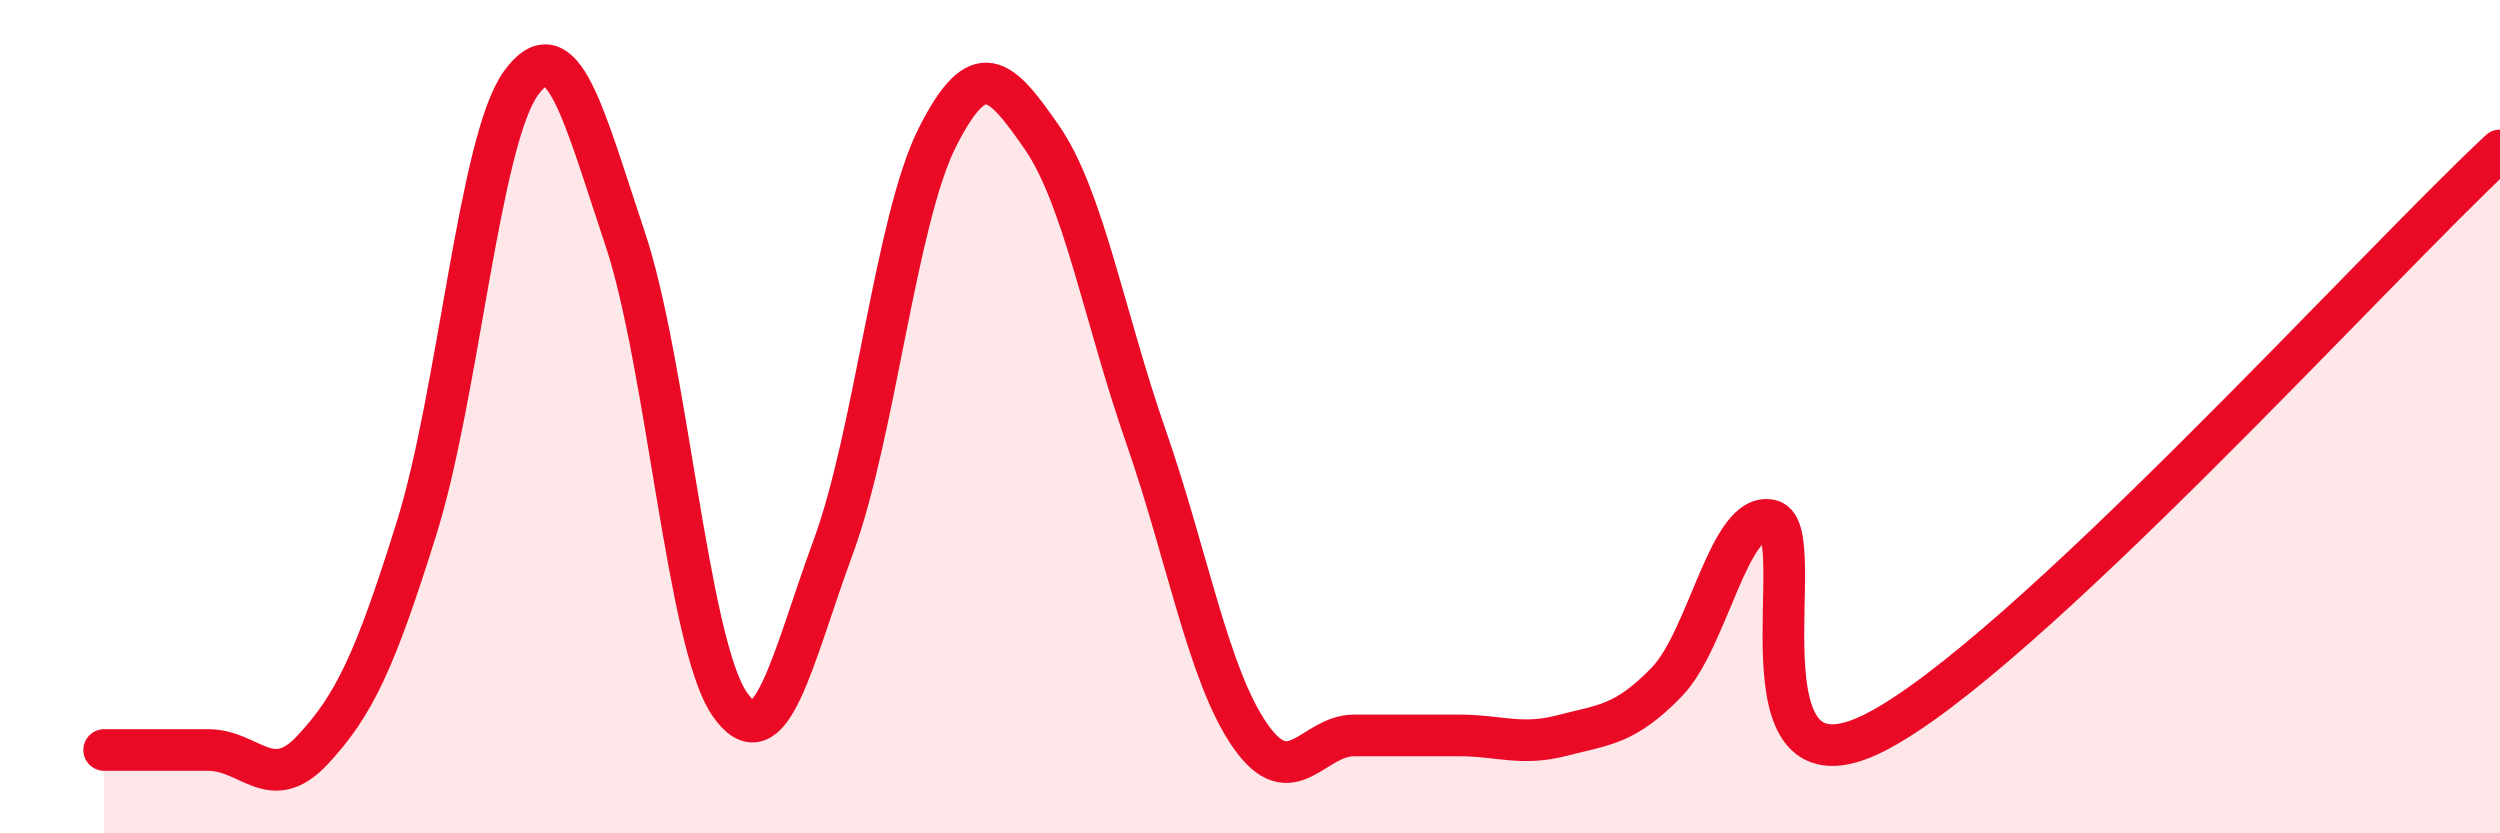 
    <svg width="60" height="20" viewBox="0 0 60 20" xmlns="http://www.w3.org/2000/svg">
      <path
        d="M 2.5,18 C 3,18 4,18 5,18 C 6,18 6.5,19.07 7.5,18 C 8.5,16.93 9,15.87 10,12.67 C 11,9.47 11.5,3.39 12.5,2 C 13.5,0.61 14,2.74 15,5.72 C 16,8.7 16.5,15.4 17.5,16.88 C 18.5,18.36 19,15.84 20,13.12 C 21,10.4 21.5,5.26 22.5,3.29 C 23.5,1.32 24,1.85 25,3.29 C 26,4.73 26.5,7.6 27.5,10.47 C 28.5,13.34 29,16.21 30,17.65 C 31,19.09 31.5,17.65 32.5,17.65 C 33.5,17.65 34,17.65 35,17.65 C 36,17.65 36.5,17.91 37.5,17.65 C 38.5,17.39 39,17.4 40,16.37 C 41,15.34 41.5,12.25 42.5,12.49 C 43.5,12.73 41.5,19.36 45,17.58 C 48.5,15.8 57,6.4 60,3.61L60 20L2.5 20Z"
        fill="#EB0A25"
        opacity="0.1"
        stroke-linecap="round"
        stroke-linejoin="round"
      />
      <path
        d="M 2.5,18 C 3,18 4,18 5,18 C 6,18 6.5,19.07 7.5,18 C 8.5,16.93 9,15.87 10,12.67 C 11,9.47 11.5,3.39 12.5,2 C 13.5,0.61 14,2.74 15,5.72 C 16,8.7 16.5,15.4 17.5,16.88 C 18.5,18.36 19,15.84 20,13.12 C 21,10.4 21.5,5.26 22.5,3.29 C 23.5,1.32 24,1.85 25,3.29 C 26,4.73 26.5,7.6 27.5,10.47 C 28.5,13.34 29,16.21 30,17.65 C 31,19.09 31.5,17.65 32.5,17.65 C 33.5,17.65 34,17.65 35,17.65 C 36,17.65 36.5,17.91 37.5,17.65 C 38.5,17.39 39,17.4 40,16.37 C 41,15.34 41.5,12.25 42.5,12.49 C 43.5,12.73 41.5,19.36 45,17.58 C 48.5,15.8 57,6.4 60,3.61"
        stroke="#EB0A25"
        stroke-width="1"
        fill="none"
        stroke-linecap="round"
        stroke-linejoin="round"
      />
    </svg>
  